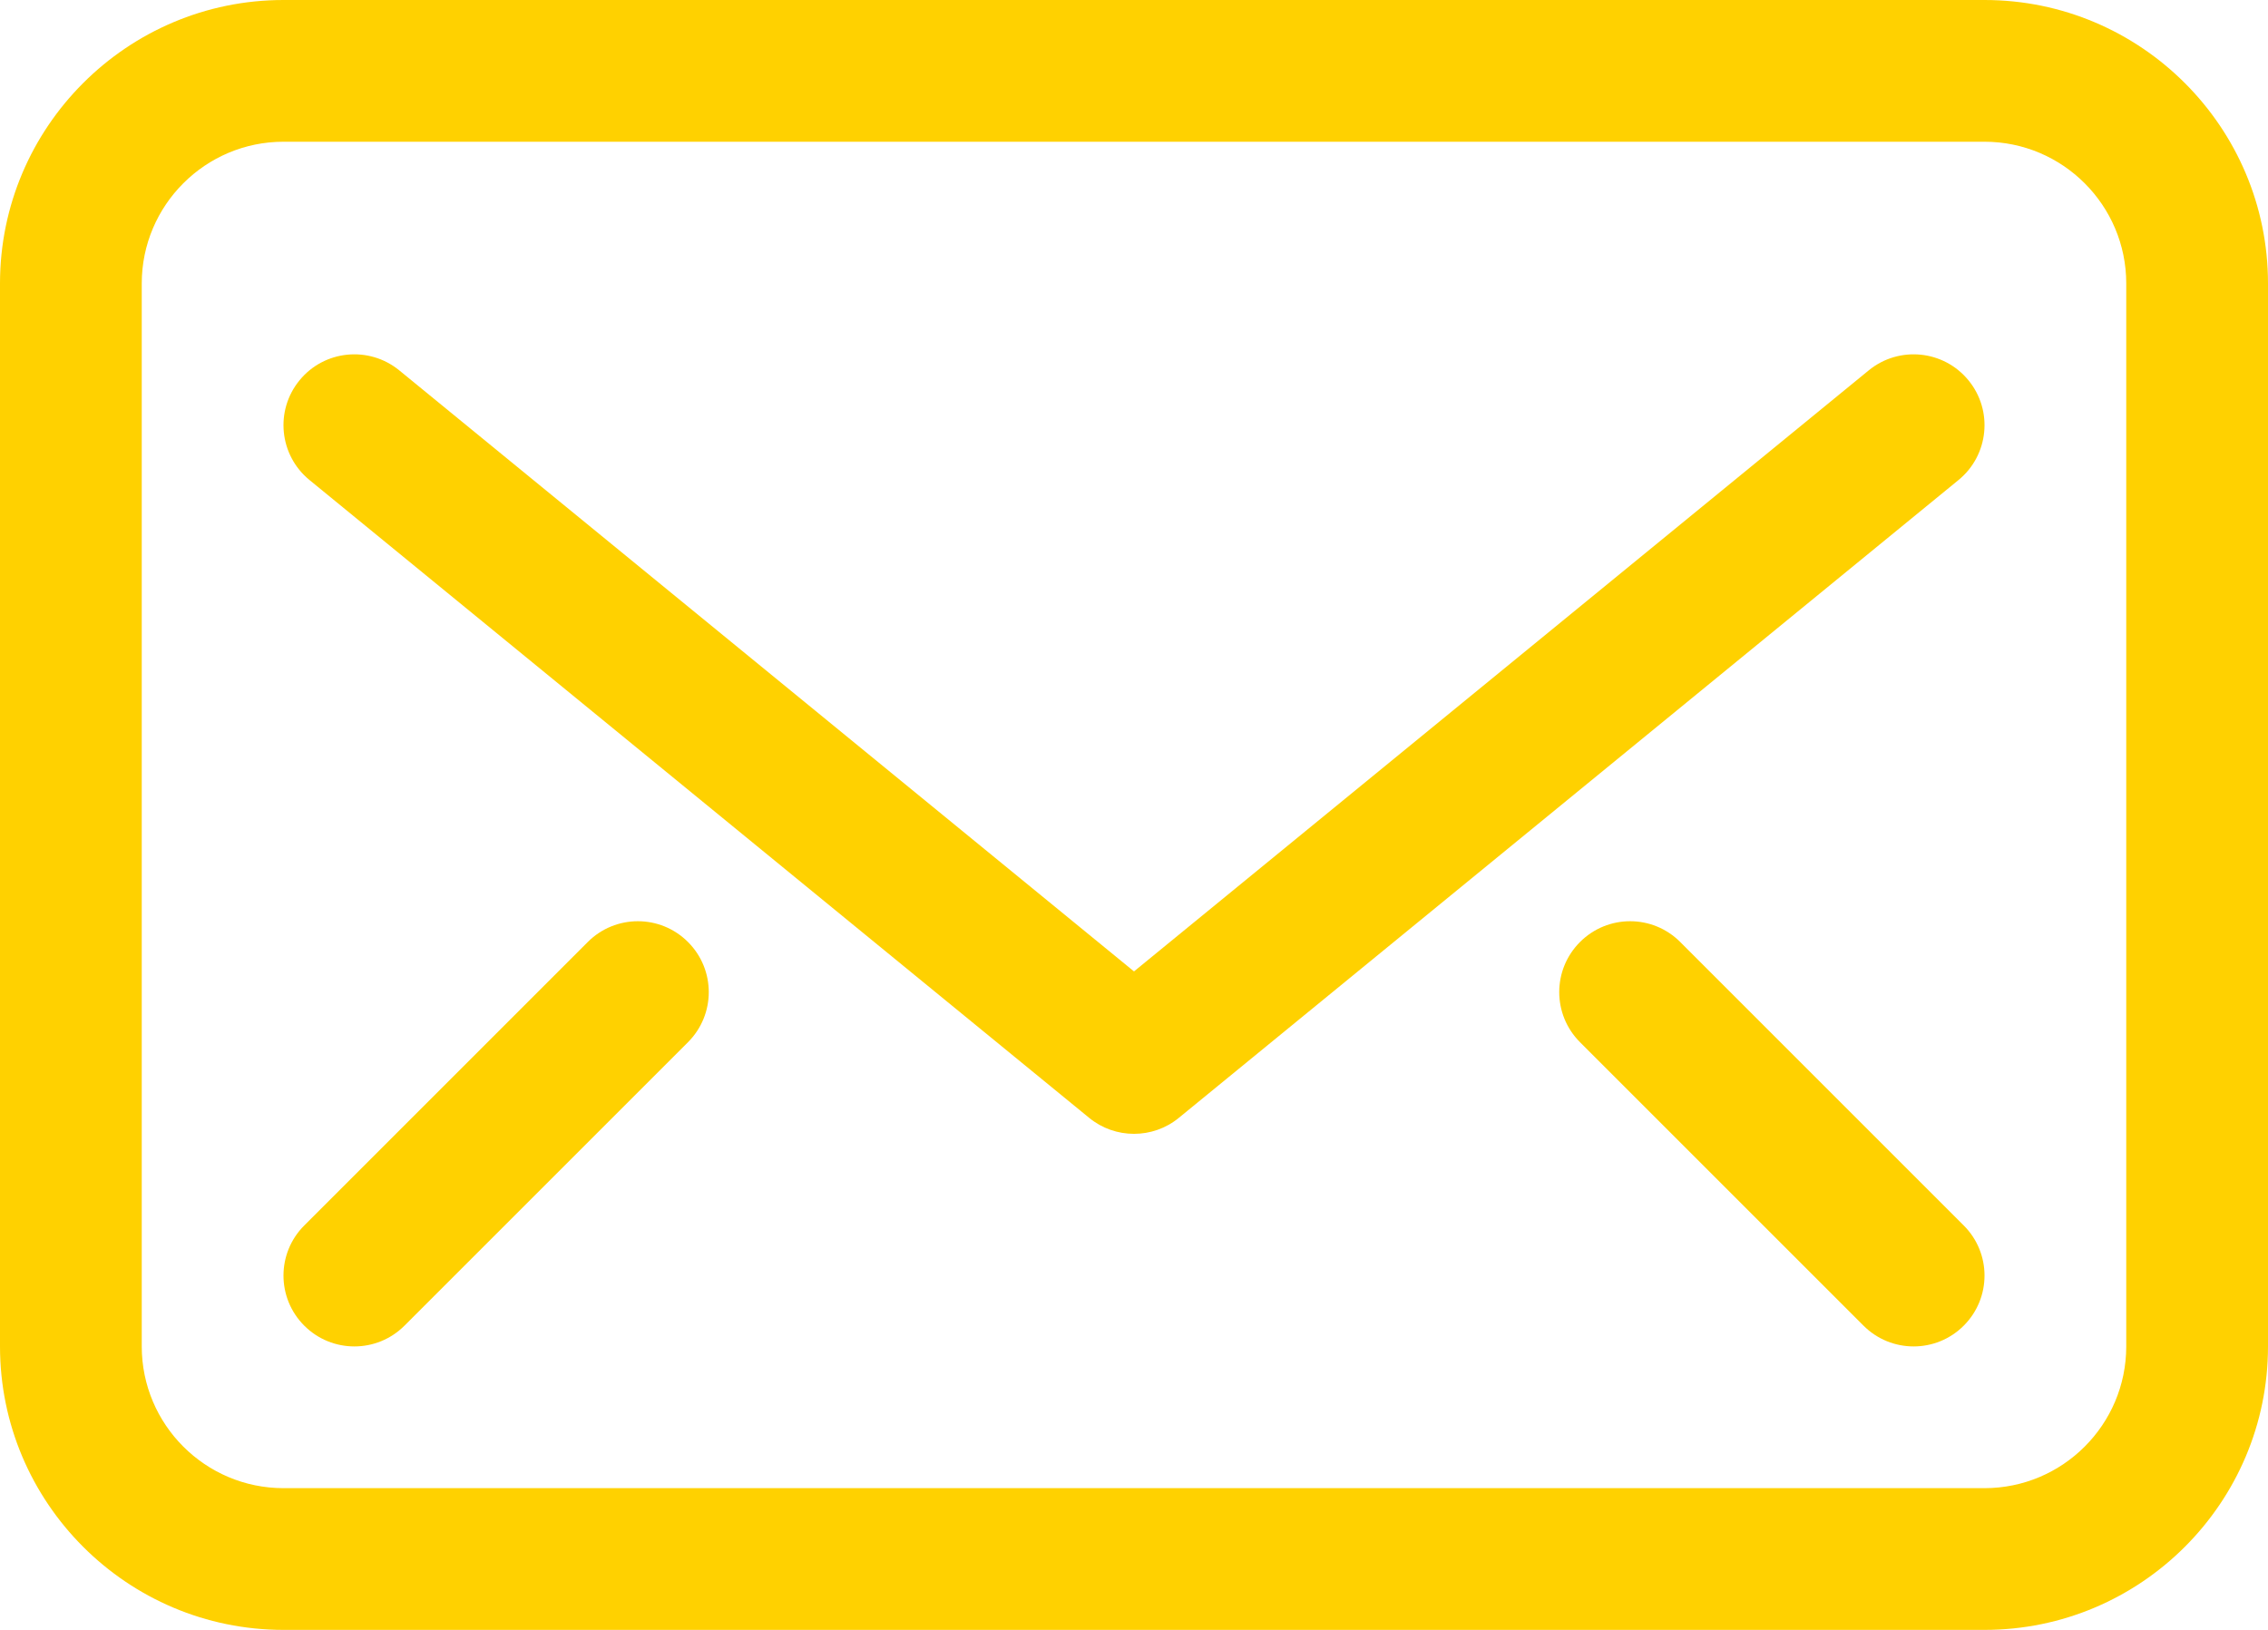<?xml version="1.0" encoding="UTF-8"?>
<svg width="32px" height="23px" viewBox="0 0 32 23" version="1.1" xmlns="http://www.w3.org/2000/svg" xmlns:xlink="http://www.w3.org/1999/xlink">
    <title>GLOBAL/All-Views/rinvoq-speak-network-email_r13_allviews</title>
    <g id="8.2.4-Patient-Stories" stroke="none" stroke-width="1" fill="none" fill-rule="evenodd">
        <g id="8.2.4.0.1_Patient-Stories-1_DESKTOP" transform="translate(-507, -1777)" fill="#FFD100">
            <g id="Speak-network" transform="translate(0, 1584)">
                <g id="Text" transform="translate(507, 45)">
                    <g id="Group-5" transform="translate(0, 147)">
                        <g id="GLOBAL/All-Views/rinvoq-speak-network-email_r13_allviews" transform="translate(0, 1)">
                            <path d="M9.707,13.293 C10.098,13.684 10.098,14.316 9.707,14.707 L5.707,18.707 C5.512,18.902 5.256,19 5,19 C4.744,19 4.488,18.902 4.293,18.707 C3.902,18.316 3.902,17.684 4.293,17.293 L8.293,13.293 C8.684,12.902 9.316,12.902 9.707,13.293 L9.707,13.293 Z M27.707,17.293 C28.098,17.684 28.098,18.316 27.707,18.707 C27.512,18.902 27.256,19 27,19 C26.744,19 26.488,18.902 26.293,18.707 L22.293,14.707 C21.902,14.316 21.902,13.684 22.293,13.293 C22.684,12.902 23.316,12.902 23.707,13.293 L27.707,17.293 Z M27.633,6.774 L16.633,15.774 C16.449,15.925 16.225,16 16,16 C15.775,16 15.551,15.925 15.367,15.774 L4.367,6.774 C3.939,6.424 3.876,5.794 4.226,5.367 C4.575,4.939 5.205,4.877 5.633,5.226 L16,13.708 L26.367,5.226 C26.794,4.877 27.424,4.939 27.774,5.367 C28.124,5.794 28.061,6.424 27.633,6.774 L27.633,6.774 Z M30,19 C30,20.103 29.103,21 28,21 L4,21 C2.897,21 2,20.103 2,19 L2,4 C2,2.897 2.897,2 4,2 L28,2 C29.103,2 30,2.897 30,4 L30,19 Z M28,0 L4,0 C1.794,0 0,1.794 0,4 L0,19 C0,21.206 1.794,23 4,23 L28,23 C30.206,23 32,21.206 32,19 L32,4 C32,1.794 30.206,0 28,0 L28,0 Z" id="Global/speak-network-email_r8_allviews"></path>
                        </g>
                    </g>
                </g>
            </g>
        </g>
    </g>
</svg>